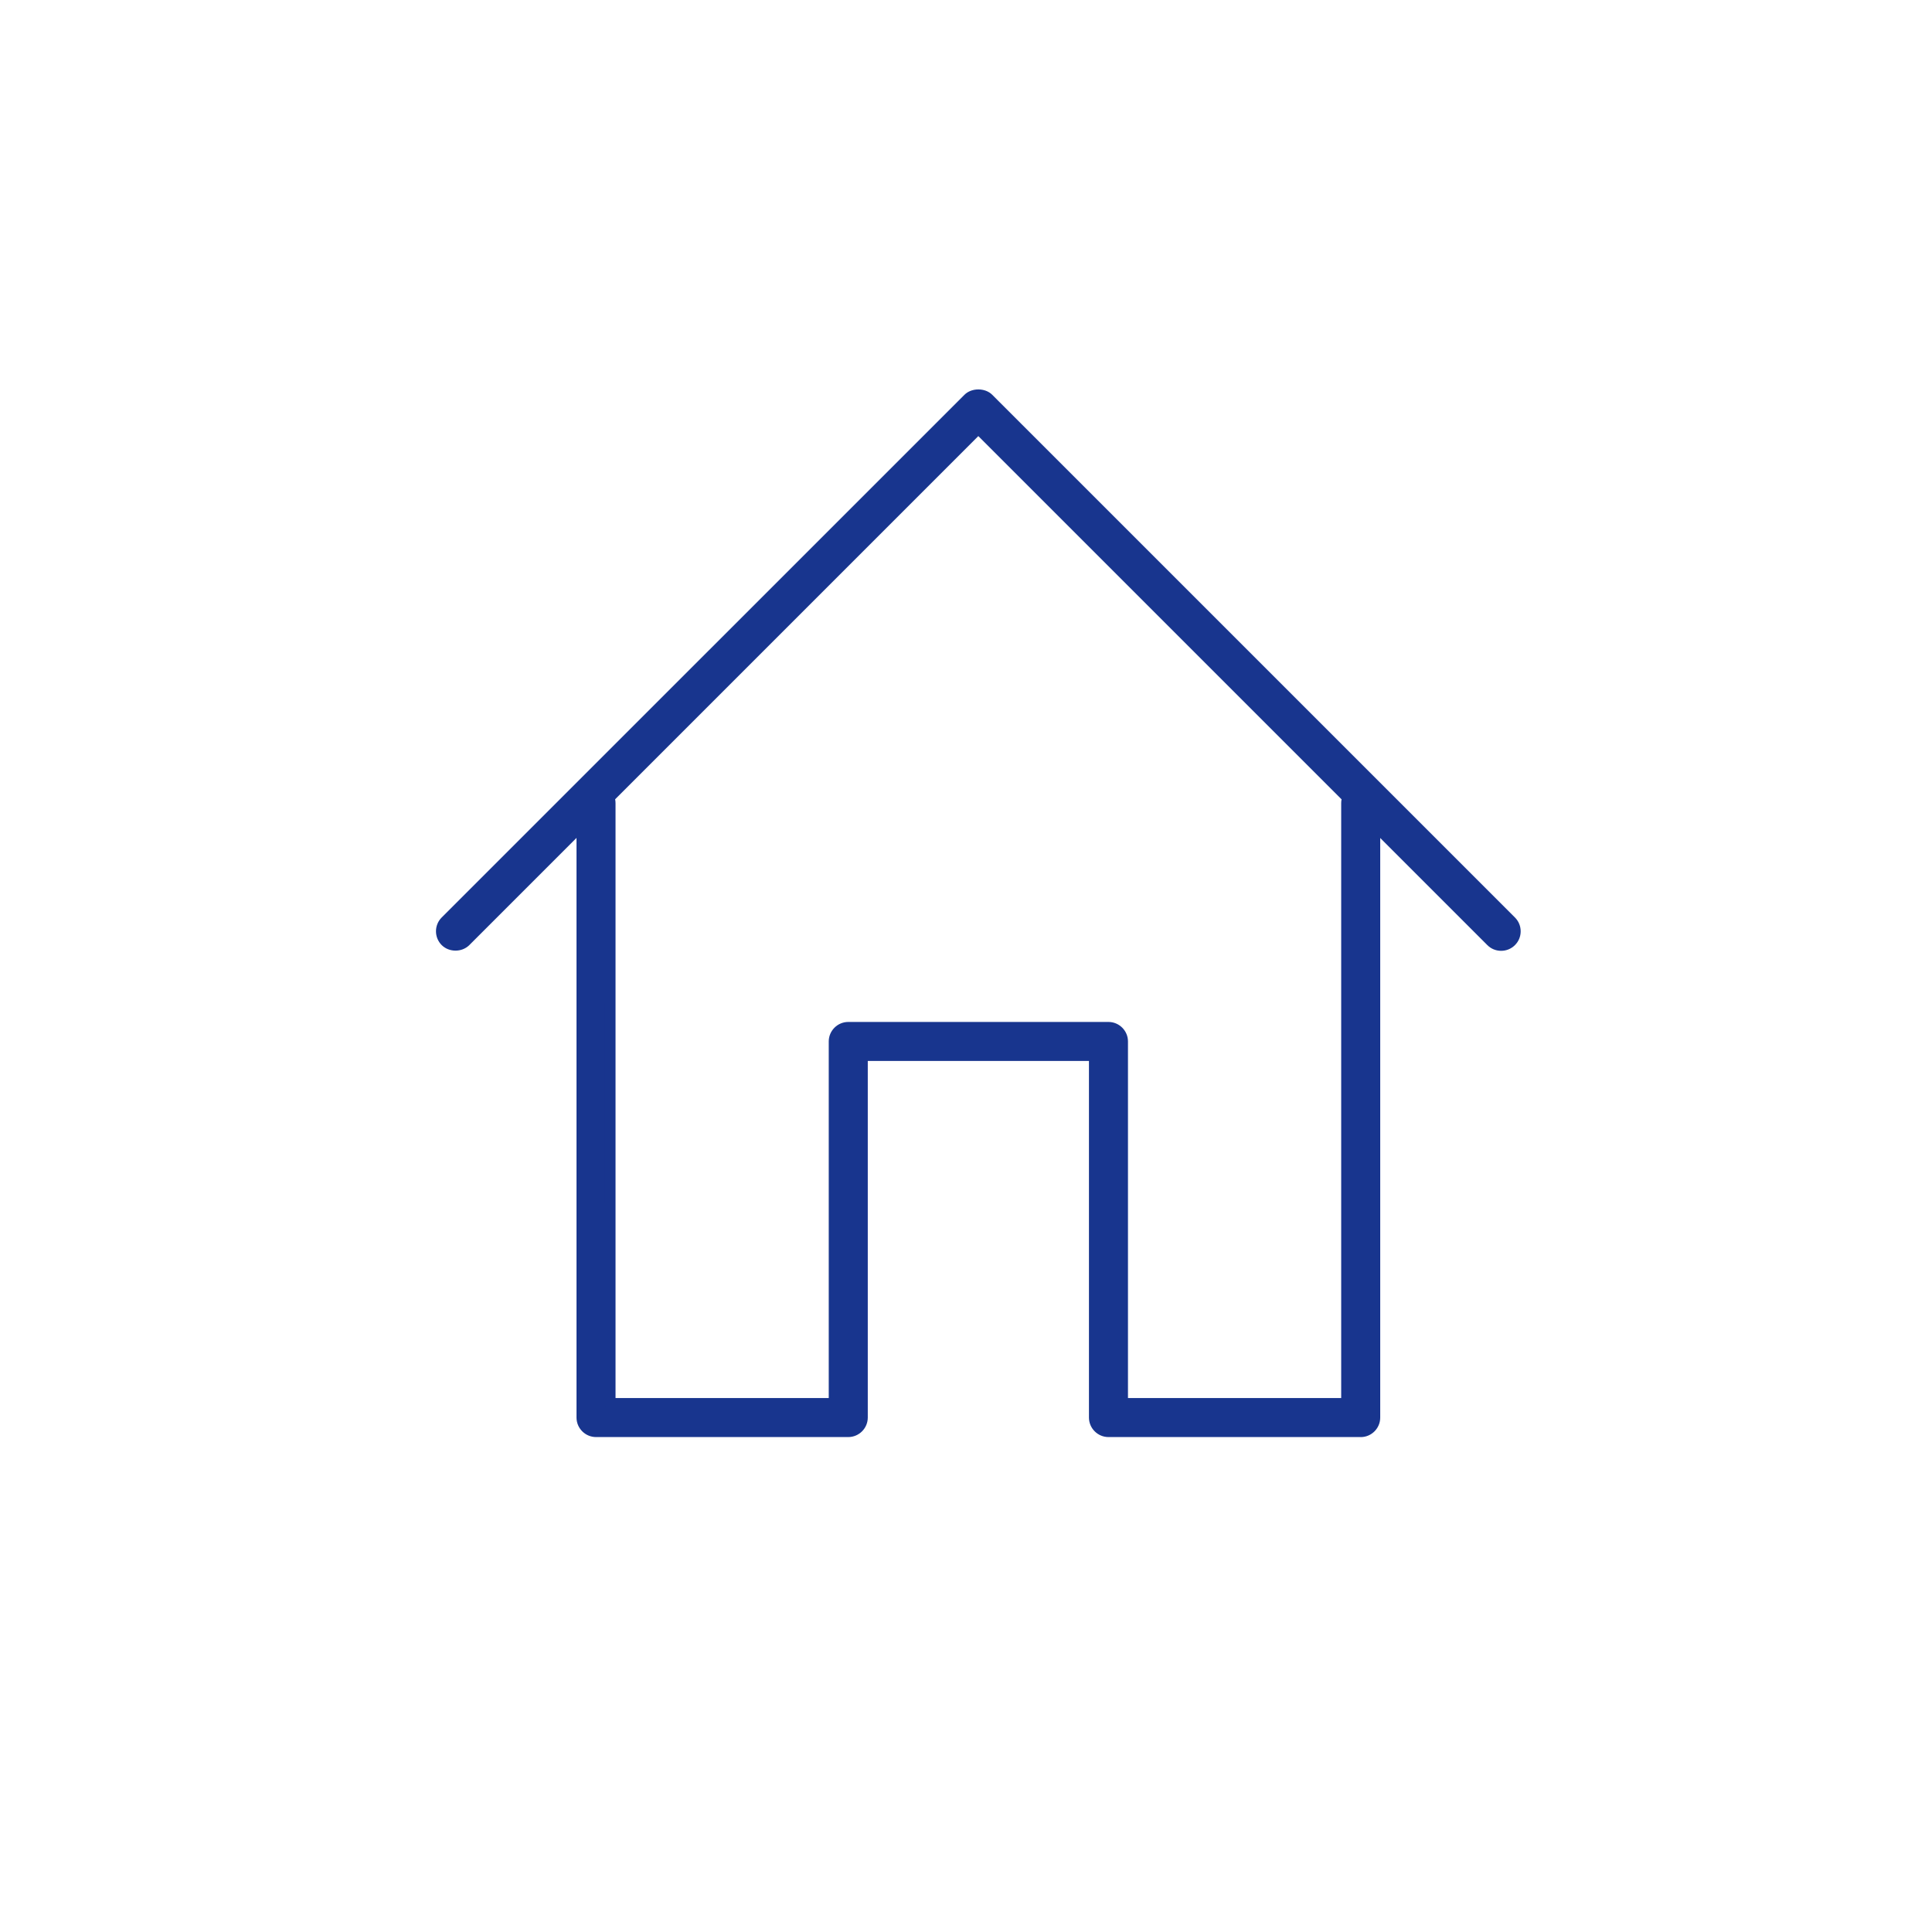 <?xml version="1.0" encoding="UTF-8"?><svg id="a" xmlns="http://www.w3.org/2000/svg" viewBox="0 0 500 500"><defs><style>.b{fill:#18358e;}</style></defs><g><path class="b" d="M388.49,244.69c-.94,0-1.88-.36-2.6-1.08L253.19,110.92,120.49,243.62c-1.43,1.44-3.76,1.44-5.19,0-1.44-1.44-1.44-3.76,0-5.19L250.59,103.13c1.38-1.38,3.82-1.38,5.19,0l135.3,135.3c1.44,1.44,1.44,3.76,0,5.19-.72,.72-1.66,1.08-2.6,1.08Z"/><path class="b" d="M388.49,246.07c-1.35,0-2.62-.52-3.57-1.48L253.19,112.86,121.46,244.59c-1.91,1.91-5.24,1.91-7.15,0-1.97-1.97-1.97-5.18,0-7.15L249.62,102.15c1.83-1.82,5.32-1.82,7.15,0l135.3,135.3c.95,.95,1.48,2.22,1.48,3.57s-.52,2.62-1.48,3.57c-.95,.95-2.22,1.48-3.57,1.48ZM253.19,109.54c.35,0,.71,.13,.98,.4l132.7,132.7c.86,.87,2.38,.87,3.24,0,.43-.43,.67-1.01,.67-1.62s-.24-1.19-.67-1.62L254.81,104.1c-.8-.8-2.45-.8-3.24,0L116.27,239.4c-.43,.43-.67,1.01-.67,1.62s.24,1.19,.67,1.62c.89,.9,2.35,.9,3.24,0L252.21,109.94c.27-.27,.63-.4,.98-.4Z"/></g><g><path class="b" d="M352.14,370.54h-65.29c-2.03,0-3.67-1.65-3.67-3.67v-93.67h-59.99v93.67c0,2.03-1.64,3.67-3.67,3.67h-65.28c-2.03,0-3.67-1.65-3.67-3.67V207.84c0-2.03,1.64-3.67,3.67-3.67s3.67,1.64,3.67,3.67v155.36h57.94v-93.67c0-2.03,1.64-3.67,3.67-3.67h67.34c2.03,0,3.67,1.65,3.67,3.67v93.67h57.94V207.84c0-2.03,1.64-3.67,3.67-3.67s3.67,1.64,3.67,3.67v159.03c0,2.03-1.64,3.67-3.67,3.67Z"/><path class="b" d="M352.15,371.91h-65.28c-2.78,0-5.05-2.27-5.05-5.05v-92.29h-57.24v92.29c0,2.78-2.27,5.05-5.05,5.05h-65.28c-2.78,0-5.05-2.27-5.05-5.05V207.84c0-2.78,2.27-5.05,5.05-5.05s5.05,2.27,5.05,5.05v153.98h55.18v-92.29c0-2.78,2.27-5.05,5.05-5.05h67.34c2.78,0,5.05,2.27,5.05,5.05v92.29h55.18V207.84c0-2.78,2.27-5.05,5.05-5.05s5.05,2.27,5.05,5.05v159.03c0,2.78-2.27,5.05-5.05,5.05Zm-128.95-100.1h60c.76,0,1.38,.62,1.38,1.38v93.67c0,1.27,1.03,2.29,2.3,2.29h65.28c1.27,0,2.3-1.03,2.3-2.29V207.84c0-1.27-1.03-2.3-2.3-2.3s-2.3,1.03-2.3,2.3v155.36c0,.76-.62,1.38-1.38,1.38h-57.94c-.76,0-1.38-.62-1.38-1.38v-93.67c0-1.27-1.03-2.29-2.3-2.29h-67.34c-1.27,0-2.3,1.03-2.3,2.29v93.67c0,.76-.62,1.38-1.38,1.38h-57.93c-.76,0-1.38-.62-1.38-1.38V207.84c0-1.27-1.03-2.3-2.3-2.3s-2.3,1.03-2.3,2.3v159.03c0,1.27,1.03,2.29,2.3,2.29h65.28c1.27,0,2.3-1.03,2.3-2.29v-93.67c0-.76,.62-1.38,1.38-1.38Z"/></g></svg>